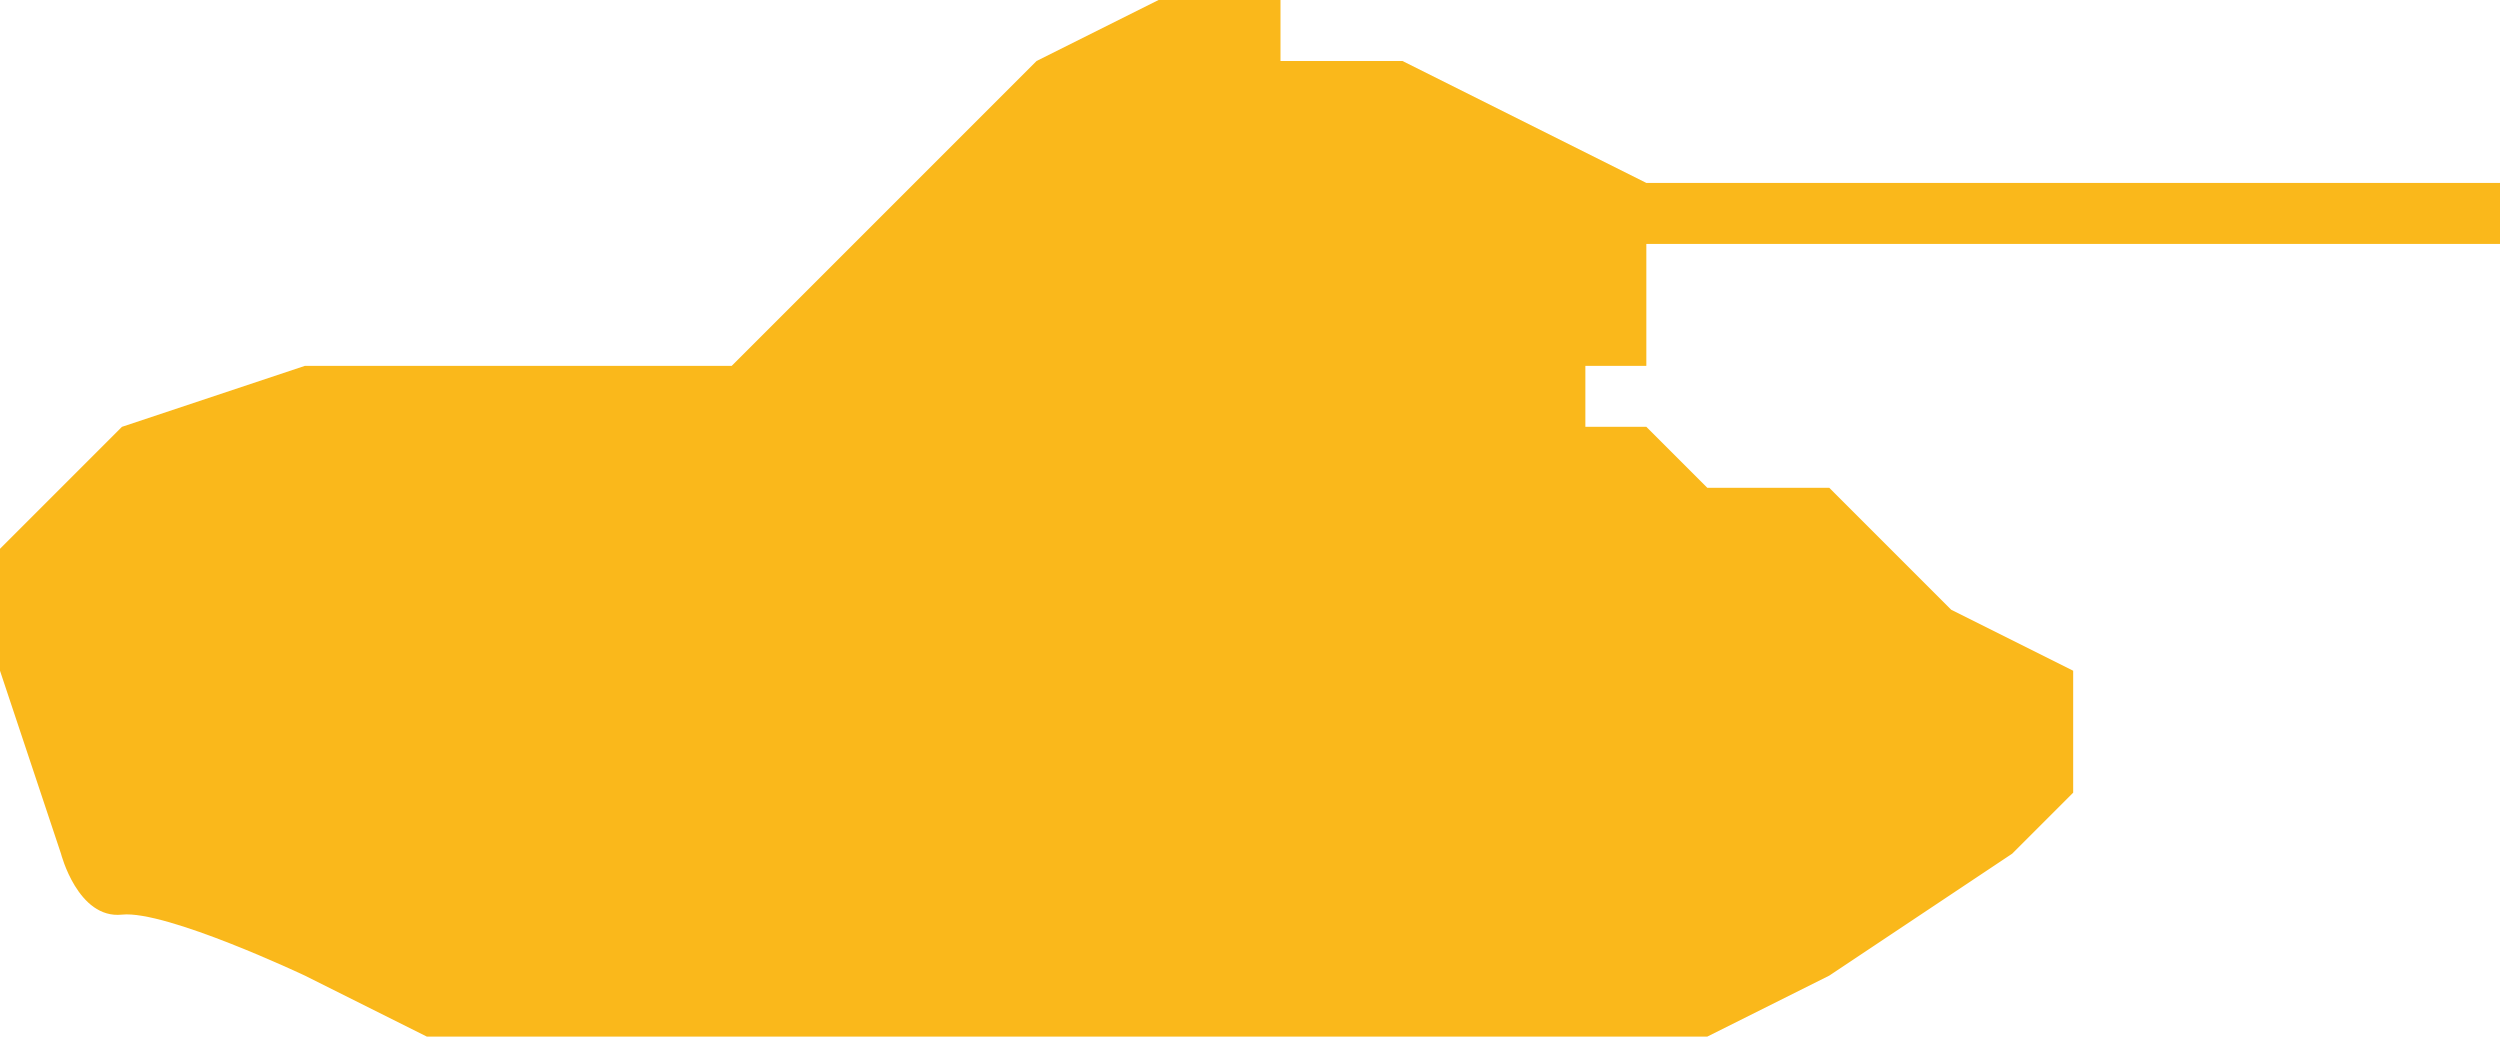 <?xml version="1.0" encoding="UTF-8" standalone="no"?>
<svg width="41px" height="17px" viewBox="0 0 41 17" version="1.1" xmlns="http://www.w3.org/2000/svg" xmlns:xlink="http://www.w3.org/1999/xlink" xmlns:sketch="http://www.bohemiancoding.com/sketch/ns">
    <!-- Generator: Sketch 3.4 (15575) - http://www.bohemiancoding.com/sketch -->
    <title>Shape</title>
    <desc>Created with Sketch.</desc>
    <defs></defs>
    <g id="Page-1" stroke="none" stroke-width="1" fill="none" fill-rule="evenodd" sketch:type="MSPage">
        <path d="M28,17 L30,16 L33,14 L34,13 L34,11 L32,10 L30,8 L28,8 L27,7 L26,7 L26,6 L27,6 L27,4 L41,4 L41,3 L27,3 L23,1 L21,1 L21,0 L19,0 L17,1 L13,5 L12,6 L5,6 L2,7 L1,8 L0,9 L0,11 L1,14 C1,14 1.276,15.076 2,15 C2.724,14.924 5,16 5,16 L7,17 L28,17 Z" id="Shape" fill="#FAB81B" sketch:type="MSShapeGroup"></path>
    </g>
</svg>